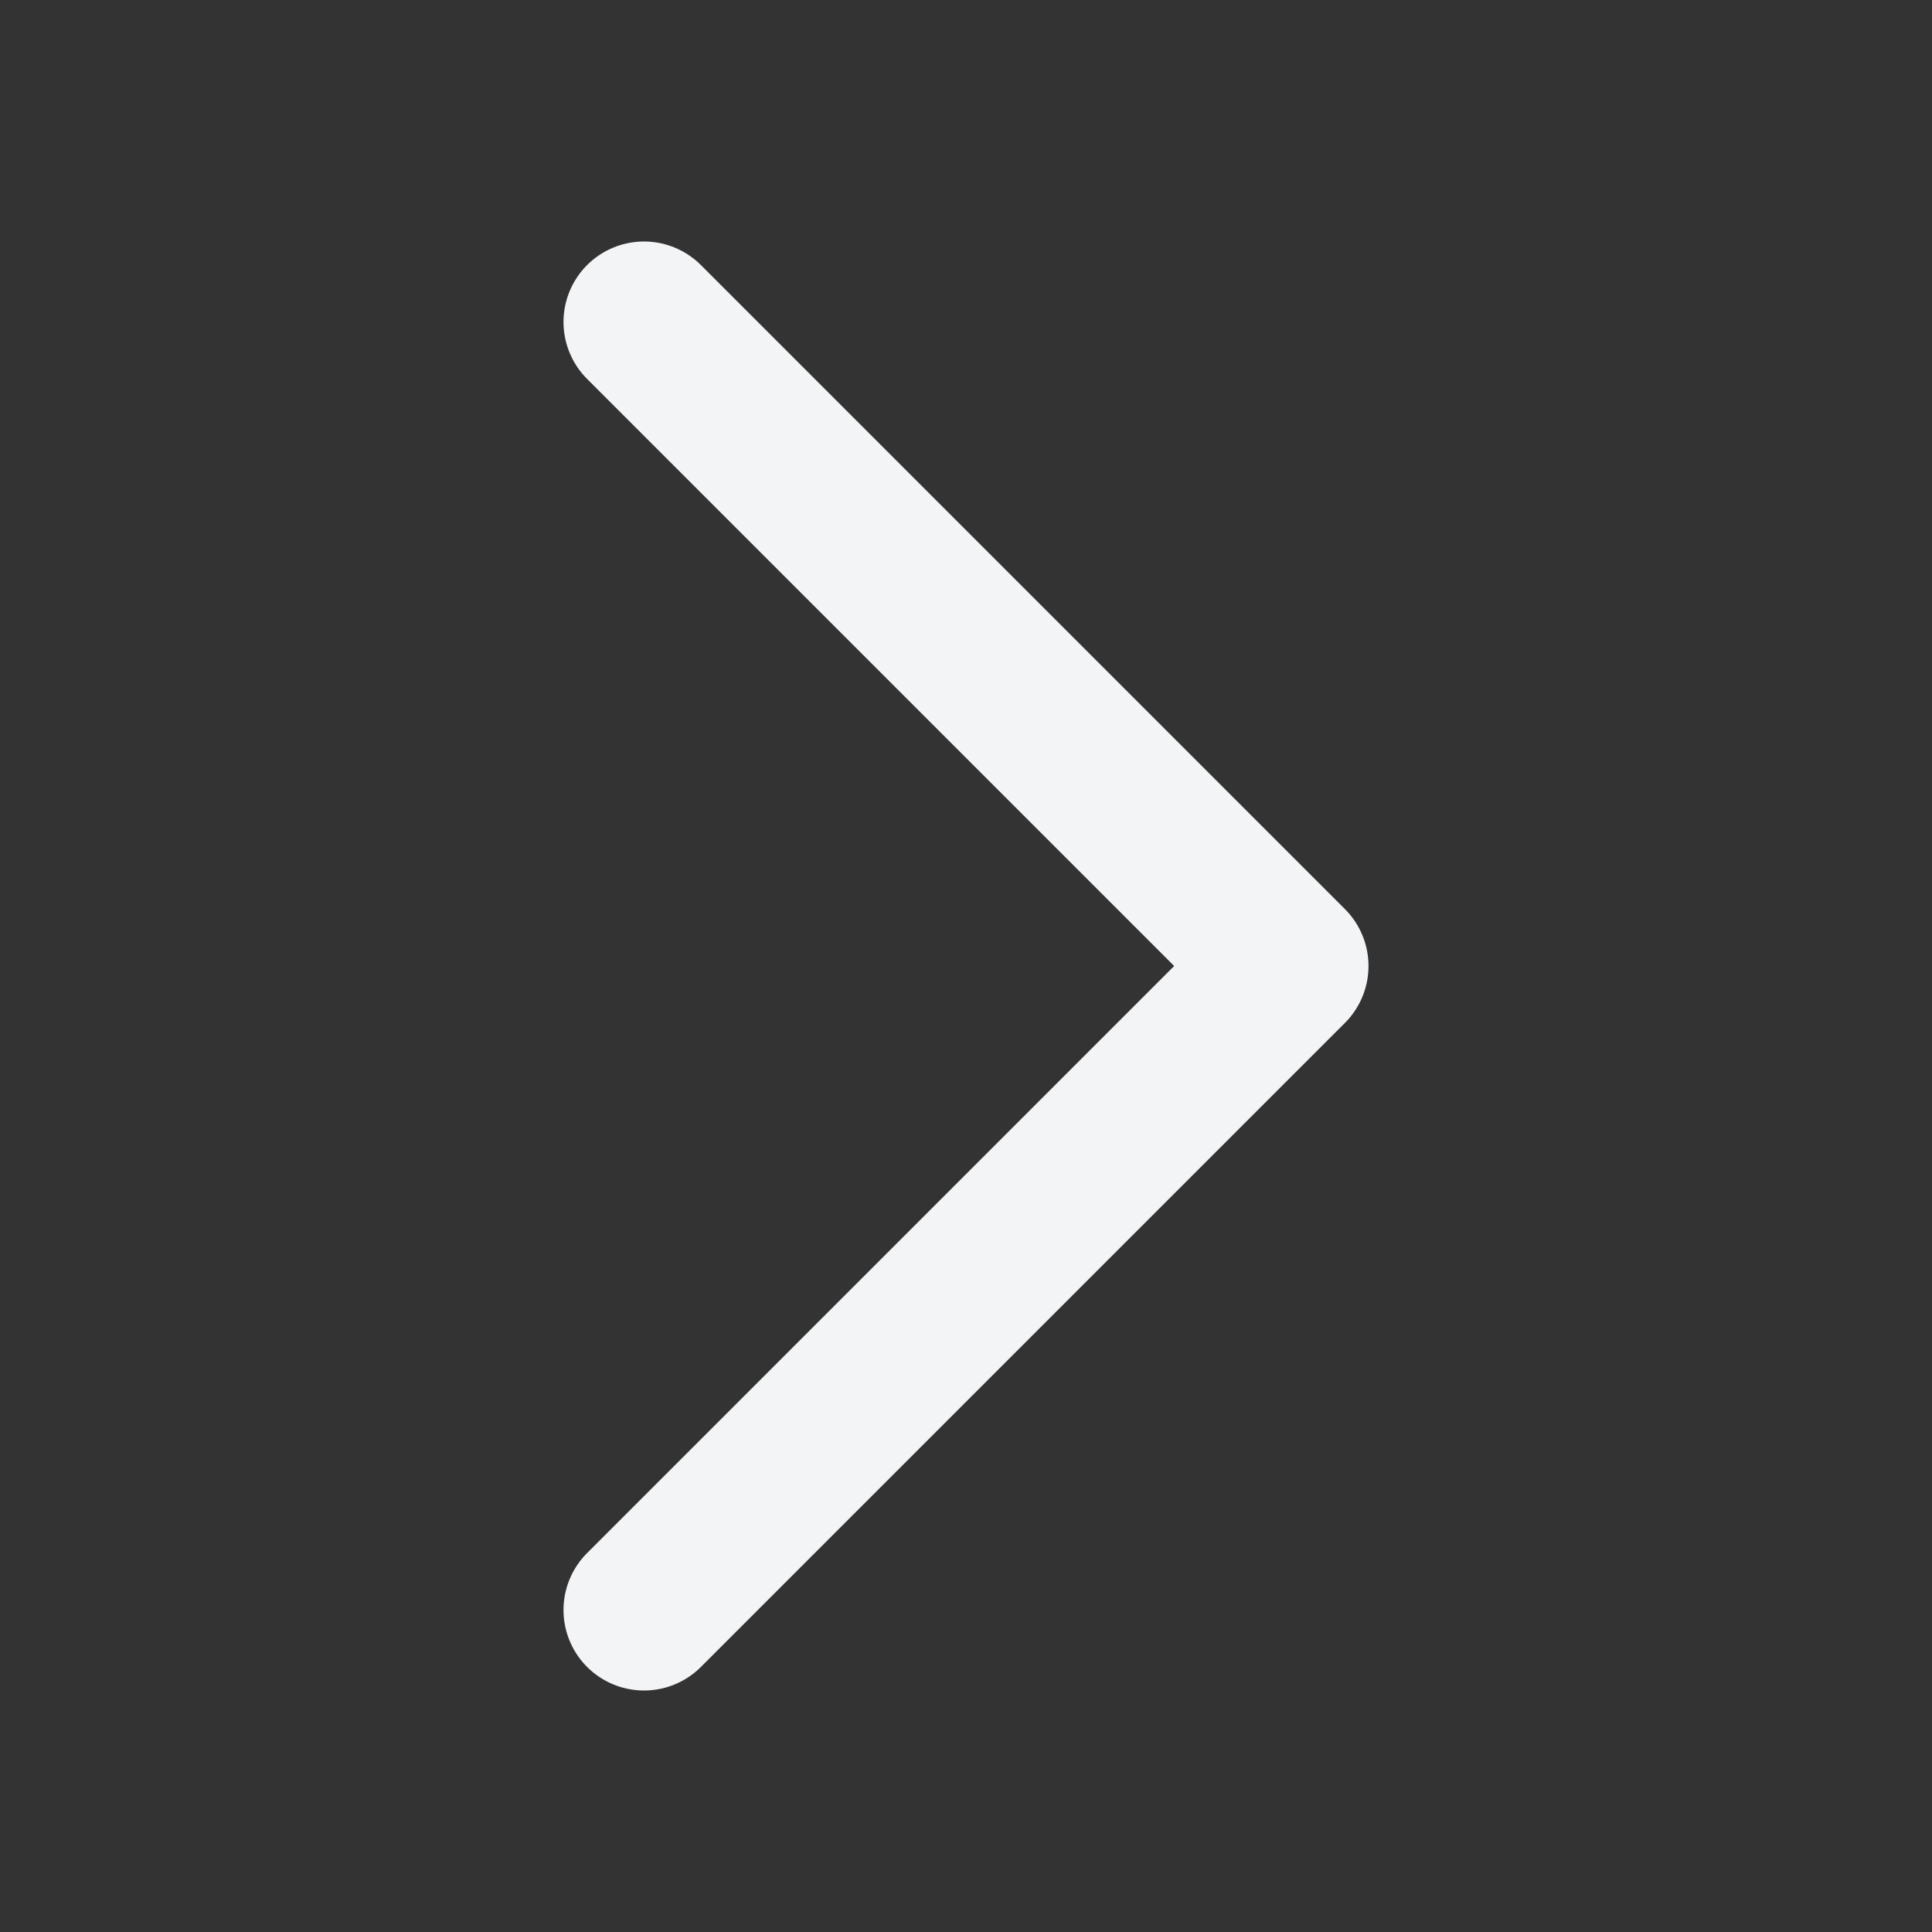 <svg xmlns="http://www.w3.org/2000/svg" width="36" height="36" viewBox="0 0 24 24" fill="none" stroke="#f3f4f6" stroke-width="2" stroke-linecap="round" stroke-linejoin="round" class="ai ai-ChevronRight"><rect x="0" y="0" width="24" height="24" fill="#333333" stroke="none"/><path d="M8 4l8 8-8 8"/></svg>